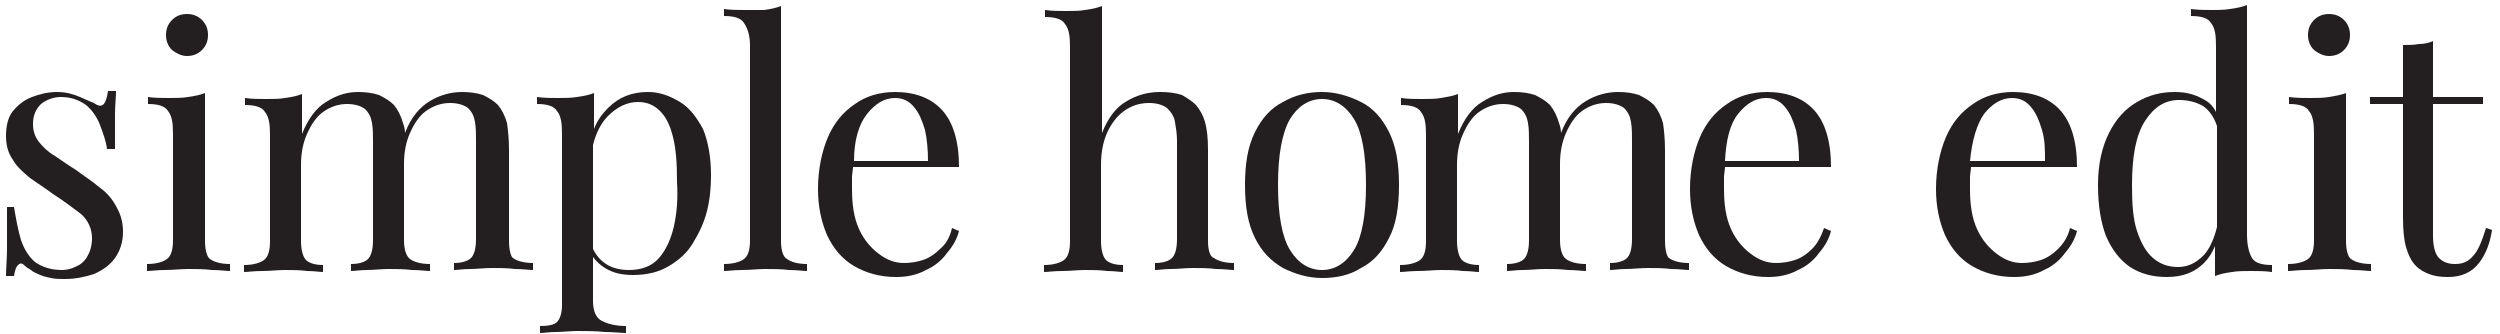 <?xml version="1.0" encoding="utf-8"?>
<!-- Generator: Adobe Illustrator 27.8.0, SVG Export Plug-In . SVG Version: 6.00 Build 0)  -->
<svg version="1.1" id="Layer_1" xmlns="http://www.w3.org/2000/svg" xmlns:xlink="http://www.w3.org/1999/xlink" x="0px" y="0px"
	 viewBox="0 0 250 33.4" style="enable-background:new 0 0 250 33.4;" xml:space="preserve">
<style type="text/css">
	.st0{fill:#231F20;}
</style>
<g>
	<path class="st0" d="M9.9,18.7c-0.7-0.6-1.5-1.1-2.3-1.7c-0.8-0.5-1.5-1-2.1-1.4c-0.7-0.4-1.2-0.9-1.6-1.4
		c-0.4-0.5-0.6-1.1-0.6-1.8c0-0.9,0.3-1.5,0.8-2c0.5-0.4,1.2-0.7,2-0.7c1,0,1.8,0.3,2.5,0.8c0.6,0.5,1.1,1.2,1.4,2
		c0.3,0.8,0.6,1.6,0.7,2.4h0.8c0-1.5,0-2.6,0-3.5c0-0.9,0.1-1.6,0.1-2.3h-0.8c-0.2,1.4-0.6,1.8-1.4,1.2C9.1,10.2,8.7,10,8,9.7
		S6.6,9.2,5.7,9.2C4.8,9.2,4,9.4,3.2,9.7c-0.8,0.3-1.4,0.8-1.9,1.4c-0.5,0.6-0.7,1.5-0.7,2.5c0,0.9,0.2,1.7,0.7,2.4
		c0.4,0.7,1,1.2,1.7,1.8c0.7,0.5,1.5,1,2.3,1.6c1.1,0.7,2,1.4,2.8,2c0.7,0.6,1.1,1.5,1.1,2.4c0,0.8-0.2,1.4-0.5,1.9
		c-0.3,0.5-0.7,0.8-1.2,1C7.1,26.9,6.6,27,6.2,27c-1.1,0-2-0.3-2.7-0.8c-0.6-0.5-1.1-1.3-1.4-2.2c-0.3-1-0.5-2.1-0.7-3.3H0.7
		c0,1.7,0,3.1,0,4.2c0,1-0.1,1.9-0.1,2.7h0.8c0.1-0.6,0.2-0.9,0.4-1.1c0.2-0.2,0.4-0.2,0.6,0c0.2,0.2,0.5,0.4,0.7,0.5
		c0.2,0.2,0.5,0.3,0.7,0.4c0.4,0.2,0.8,0.3,1.3,0.4c0.4,0.1,0.9,0.1,1.4,0.1c1,0,2-0.2,2.9-0.5c0.9-0.4,1.6-0.9,2.1-1.6
		c0.5-0.7,0.8-1.6,0.8-2.6c0-0.9-0.2-1.7-0.6-2.4C11.2,19.8,10.6,19.2,9.9,18.7z"/>
	<path class="st0" d="M20.5,24.1V9.3c-0.5,0.2-1,0.3-1.7,0.4c-0.6,0.1-1.2,0.1-1.9,0.1c-0.7,0-1.4,0-2.1-0.1v0.7c1,0,1.7,0.2,2,0.7
		c0.4,0.5,0.5,1.2,0.5,2.3v10.6c0,1-0.2,1.6-0.6,1.9c-0.4,0.3-1.1,0.5-2,0.5v0.7c0.4,0,1-0.1,1.8-0.1c0.8,0,1.6-0.1,2.3-0.1
		c0.8,0,1.6,0,2.4,0.1c0.8,0,1.4,0.1,1.8,0.1v-0.7c-0.9,0-1.6-0.2-2-0.5C20.7,25.7,20.5,25,20.5,24.1z"/>
	<path class="st0" d="M18.7,5.6c0.6,0,1.1-0.2,1.5-0.6c0.4-0.4,0.6-0.9,0.6-1.5c0-0.6-0.2-1.1-0.6-1.5c-0.4-0.4-0.9-0.6-1.5-0.6
		c-0.6,0-1.1,0.2-1.5,0.6c-0.4,0.4-0.6,0.9-0.6,1.5c0,0.6,0.2,1.1,0.6,1.5C17.6,5.3,18.1,5.6,18.7,5.6z"/>
	<path class="st0" d="M50.9,24.1V15c0-1.1-0.1-2-0.2-2.7c-0.2-0.7-0.5-1.3-0.9-1.8c-0.4-0.4-0.9-0.7-1.5-1c-0.6-0.2-1.3-0.3-2.1-0.3
		c-1.1,0-2.2,0.3-3.2,0.9c-1,0.6-1.9,1.6-2.5,3.2c0-0.4-0.1-0.7-0.2-1c-0.2-0.7-0.5-1.3-0.9-1.8c-0.4-0.4-0.9-0.7-1.5-1
		c-0.6-0.2-1.3-0.3-2.1-0.3c-1.1,0-2.1,0.3-3.2,1c-1,0.6-1.8,1.7-2.4,3.2v-4c-0.5,0.2-1,0.3-1.7,0.4c-0.6,0.1-1.2,0.1-1.9,0.1
		c-0.7,0-1.4,0-2.1-0.1v0.7c1,0,1.7,0.2,2,0.7c0.4,0.5,0.5,1.2,0.5,2.3v10.6c0,1-0.2,1.6-0.6,1.9c-0.4,0.3-1.1,0.5-2,0.5v0.7
		c0.4,0,1-0.1,1.8-0.1c0.8,0,1.6-0.1,2.3-0.1c0.7,0,1.5,0,2.2,0.1c0.7,0,1.3,0.1,1.6,0.1v-0.7c-0.8,0-1.4-0.2-1.7-0.5
		c-0.3-0.3-0.5-1-0.5-1.9v-7.6c0-1.2,0.2-2.2,0.6-3.1c0.4-0.9,0.9-1.7,1.6-2.2c0.7-0.5,1.5-0.8,2.4-0.8c0.8,0,1.4,0.2,1.8,0.5
		c0.4,0.4,0.6,0.8,0.7,1.4c0.1,0.6,0.1,1.2,0.1,1.9v9.8c0,1-0.2,1.6-0.5,1.9c-0.3,0.3-0.9,0.5-1.7,0.5v0.7c0.4,0,0.9-0.1,1.6-0.1
		c0.7,0,1.4-0.1,2.2-0.1c0.7,0,1.5,0,2.3,0.1c0.8,0,1.4,0.1,1.8,0.1v-0.7c-0.9,0-1.6-0.2-2-0.5c-0.4-0.3-0.6-1-0.6-1.9v-7.6
		c0-1.2,0.2-2.2,0.6-3.1c0.4-0.9,0.9-1.7,1.6-2.2c0.7-0.5,1.5-0.8,2.4-0.8c0.8,0,1.4,0.2,1.8,0.5c0.4,0.4,0.6,0.8,0.7,1.4
		c0.1,0.6,0.1,1.2,0.1,1.9v9.8c0,1-0.2,1.6-0.5,1.9c-0.3,0.3-0.9,0.5-1.7,0.5v0.7c0.4,0,0.9-0.1,1.6-0.1c0.7,0,1.4-0.1,2.2-0.1
		s1.5,0,2.3,0.1c0.8,0,1.4,0.1,1.8,0.1v-0.7c-0.9,0-1.6-0.2-2-0.5C51.1,25.7,50.9,25,50.9,24.1z"/>
	<path class="st0" d="M68,10.2c-1-0.6-2-1-3.2-1c-1.6,0-2.9,0.5-4,1.6c-0.6,0.6-1.1,1.3-1.4,2.1V9.3c-0.5,0.2-1,0.3-1.7,0.4
		c-0.6,0.1-1.2,0.1-1.9,0.1c-0.7,0-1.4,0-2.1-0.1v0.7c1,0,1.7,0.2,2,0.7c0.4,0.5,0.5,1.2,0.5,2.3v17.1c0,0.8-0.2,1.4-0.5,1.7
		c-0.3,0.3-0.9,0.4-1.7,0.4v0.7c0.4,0,0.9-0.1,1.6-0.1c0.7,0,1.4-0.1,2.1-0.1c1,0,1.9,0,2.8,0.1c0.9,0,1.6,0.1,2.1,0.1v-0.7
		c-1,0-1.8-0.2-2.4-0.5c-0.6-0.3-0.9-1-0.9-2v-4.4c0.3,0.4,0.7,0.8,1.2,1.1c0.8,0.5,1.7,0.7,2.8,0.7c1.4,0,2.6-0.3,3.6-0.9
		c1-0.6,1.8-1.3,2.4-2.3c0.6-1,1.1-2,1.4-3.2c0.3-1.2,0.4-2.4,0.4-3.6c0-1.8-0.3-3.4-0.8-4.6C69.7,11.8,69,10.8,68,10.2z M67.4,22.6
		c-0.3,1.3-0.8,2.4-1.5,3.2c-0.7,0.8-1.7,1.2-3,1.2c-0.9,0-1.7-0.2-2.3-0.6c-0.6-0.4-1-0.9-1.3-1.5V14.5c0.3-1.2,0.8-2.2,1.5-2.9
		c0.9-0.9,1.9-1.4,3-1.4c0.9,0,1.6,0.3,2.2,0.9c0.6,0.6,1,1.4,1.3,2.6c0.3,1.2,0.4,2.6,0.4,4.5C67.8,19.8,67.7,21.2,67.4,22.6z"/>
	<path class="st0" d="M78.1,24.1V0.6c-0.5,0.2-1,0.3-1.7,0.4C75.8,1,75.2,1,74.5,1c-0.7,0-1.4,0-2.1-0.1v0.7c1,0,1.7,0.2,2,0.7
		C74.8,2.9,75,3.6,75,4.6v19.4c0,1-0.2,1.6-0.6,1.9c-0.4,0.3-1.1,0.5-2,0.5v0.7c0.4,0,1-0.1,1.8-0.1c0.8,0,1.6-0.1,2.3-0.1
		c0.8,0,1.6,0,2.4,0.1c0.8,0,1.4,0.1,1.8,0.1v-0.7c-0.9,0-1.6-0.2-2-0.5C78.3,25.7,78.1,25,78.1,24.1z"/>
	<path class="st0" d="M94,24.9c-0.5,0.5-1.1,0.9-1.7,1.1c-0.6,0.2-1.3,0.3-1.9,0.3c-0.9,0-1.7-0.3-2.5-0.9c-0.8-0.6-1.5-1.4-2-2.5
		c-0.5-1.1-0.7-2.4-0.7-4c0-0.4,0-0.8,0-1.2c0-0.3,0.1-0.7,0.1-1h10.6c0-2.6-0.6-4.5-1.7-5.7c-1.1-1.2-2.7-1.8-4.7-1.8
		c-1.5,0-2.9,0.4-4,1.2c-1.2,0.8-2.1,1.9-2.7,3.3c-0.6,1.4-1,3.2-1,5.2c0,1.7,0.3,3.2,0.9,4.6c0.6,1.3,1.5,2.4,2.7,3.1
		c1.2,0.7,2.6,1.1,4.2,1.1c1.1,0,2.1-0.2,3-0.7c0.9-0.4,1.6-1,2.1-1.7c0.6-0.7,1-1.4,1.2-2.2l-0.7-0.3C95,23.7,94.6,24.4,94,24.9z
		 M86.7,11.4c0.8-1,1.7-1.6,2.8-1.6c0.8,0,1.4,0.3,1.9,0.9c0.5,0.6,0.8,1.3,1.1,2.3c0.2,0.9,0.3,2,0.3,3.1h-7.4
		C85.4,14,85.9,12.4,86.7,11.4z"/>
	<path class="st0" d="M120.8,24.1V15c0-1.2-0.1-2.1-0.3-2.8c-0.2-0.7-0.5-1.2-0.9-1.7c-0.4-0.4-0.9-0.7-1.4-1
		c-0.6-0.2-1.3-0.3-2.2-0.3c-1.2,0-2.3,0.3-3.3,0.9c-1.1,0.6-1.9,1.7-2.5,3.2V0.6c-0.5,0.2-1,0.3-1.7,0.4c-0.6,0.1-1.2,0.1-1.9,0.1
		c-0.7,0-1.4,0-2.1-0.1v0.7c1,0,1.7,0.2,2,0.7c0.4,0.5,0.5,1.2,0.5,2.3v19.4c0,1-0.2,1.6-0.6,1.9c-0.4,0.3-1.1,0.5-2,0.5v0.7
		c0.4,0,1-0.1,1.8-0.1c0.8,0,1.6-0.1,2.3-0.1s1.5,0,2.2,0.1c0.7,0,1.3,0.1,1.6,0.1v-0.7c-0.8,0-1.4-0.2-1.7-0.5
		c-0.3-0.3-0.5-1-0.5-1.9v-7.6c0-1.2,0.2-2.3,0.6-3.2c0.4-0.9,1-1.7,1.7-2.2c0.7-0.5,1.5-0.8,2.5-0.8c0.8,0,1.4,0.2,1.8,0.5
		c0.4,0.4,0.7,0.8,0.8,1.4c0.1,0.6,0.2,1.2,0.2,1.9v9.8c0,1-0.2,1.6-0.5,1.9c-0.3,0.3-0.9,0.5-1.7,0.5v0.7c0.4,0,0.9-0.1,1.6-0.1
		c0.7,0,1.4-0.1,2.2-0.1s1.5,0,2.3,0.1c0.8,0,1.4,0.1,1.8,0.1v-0.7c-0.9,0-1.6-0.2-2-0.5C121,25.7,120.8,25,120.8,24.1z"/>
	<path class="st0" d="M136.1,10.2c-1.2-0.6-2.5-1-3.9-1c-1.4,0-2.7,0.3-3.9,1c-1.2,0.6-2.1,1.6-2.8,3c-0.7,1.4-1,3.1-1,5.3
		c0,2.2,0.3,3.9,1,5.3c0.7,1.4,1.6,2.3,2.8,3c1.2,0.6,2.5,1,3.9,1c1.5,0,2.8-0.3,3.9-1c1.2-0.6,2.1-1.6,2.8-3c0.7-1.3,1-3.1,1-5.3
		c0-2.2-0.3-3.9-1-5.3C138.2,11.8,137.3,10.8,136.1,10.2z M135.4,25c-0.8,1.3-1.9,2-3.2,2c-1.3,0-2.4-0.7-3.2-2
		c-0.8-1.3-1.2-3.5-1.2-6.5c0-3,0.4-5.2,1.2-6.6c0.8-1.3,1.9-2,3.2-2c1.3,0,2.4,0.7,3.2,2c0.8,1.3,1.2,3.5,1.2,6.6
		C136.6,21.5,136.2,23.7,135.4,25z"/>
	<path class="st0" d="M166.5,24.1V15c0-1.1-0.1-2-0.2-2.7c-0.2-0.7-0.5-1.3-0.9-1.8c-0.4-0.4-0.9-0.7-1.5-1
		c-0.6-0.2-1.3-0.3-2.1-0.3c-1.1,0-2.2,0.3-3.2,0.9c-1,0.6-1.9,1.6-2.5,3.2c0-0.4-0.1-0.7-0.2-1c-0.2-0.7-0.5-1.3-0.9-1.8
		c-0.4-0.4-0.9-0.7-1.5-1c-0.6-0.2-1.3-0.3-2.1-0.3c-1.1,0-2.1,0.3-3.2,1c-1,0.6-1.8,1.7-2.4,3.2v-4c-0.5,0.2-1.1,0.3-1.7,0.4
		c-0.6,0.1-1.2,0.1-1.9,0.1c-0.7,0-1.4,0-2.1-0.1v0.7c1,0,1.7,0.2,2,0.7c0.4,0.5,0.5,1.2,0.5,2.3v10.6c0,1-0.2,1.6-0.6,1.9
		c-0.4,0.3-1.1,0.5-2,0.5v0.7c0.4,0,1-0.1,1.8-0.1c0.8,0,1.6-0.1,2.3-0.1c0.7,0,1.5,0,2.2,0.1c0.7,0,1.3,0.1,1.6,0.1v-0.7
		c-0.8,0-1.4-0.2-1.7-0.5c-0.3-0.3-0.5-1-0.5-1.9v-7.6c0-1.2,0.2-2.2,0.6-3.1c0.4-0.9,0.9-1.7,1.6-2.2c0.7-0.5,1.5-0.8,2.4-0.8
		c0.8,0,1.4,0.2,1.8,0.5c0.4,0.4,0.6,0.8,0.7,1.4c0.1,0.6,0.1,1.2,0.1,1.9v9.8c0,1-0.2,1.6-0.5,1.9c-0.3,0.3-0.9,0.5-1.7,0.5v0.7
		c0.4,0,0.9-0.1,1.6-0.1c0.7,0,1.4-0.1,2.2-0.1c0.7,0,1.5,0,2.3,0.1c0.8,0,1.4,0.1,1.8,0.1v-0.7c-0.9,0-1.6-0.2-2-0.5
		c-0.4-0.3-0.6-1-0.6-1.9v-7.6c0-1.2,0.2-2.2,0.6-3.1c0.4-0.9,0.9-1.7,1.6-2.2c0.7-0.5,1.5-0.8,2.4-0.8c0.8,0,1.4,0.2,1.8,0.5
		c0.4,0.4,0.6,0.8,0.7,1.4c0.1,0.6,0.1,1.2,0.1,1.9v9.8c0,1-0.2,1.6-0.5,1.9c-0.3,0.3-0.9,0.5-1.7,0.5v0.7c0.4,0,0.9-0.1,1.6-0.1
		c0.7,0,1.4-0.1,2.2-0.1s1.5,0,2.3,0.1c0.8,0,1.4,0.1,1.8,0.1v-0.7c-0.9,0-1.6-0.2-2-0.5C166.7,25.7,166.5,25,166.5,24.1z"/>
	<path class="st0" d="M181.2,24.9c-0.5,0.5-1.1,0.9-1.7,1.1c-0.6,0.2-1.3,0.3-1.9,0.3c-0.9,0-1.7-0.3-2.5-0.9
		c-0.8-0.6-1.5-1.4-2-2.5c-0.5-1.1-0.7-2.4-0.7-4c0-0.4,0-0.8,0-1.2c0-0.3,0.1-0.7,0.1-1h10.6c0-2.6-0.6-4.5-1.7-5.7
		c-1.1-1.2-2.7-1.8-4.7-1.8c-1.5,0-2.9,0.4-4,1.2c-1.2,0.8-2.1,1.9-2.7,3.3c-0.6,1.4-1,3.2-1,5.2c0,1.7,0.3,3.2,0.9,4.6
		c0.6,1.3,1.5,2.4,2.7,3.1c1.2,0.7,2.6,1.1,4.2,1.1c1.1,0,2.1-0.2,3-0.7c0.9-0.4,1.6-1,2.1-1.7c0.6-0.7,1-1.4,1.2-2.2l-0.7-0.3
		C182.1,23.7,181.7,24.4,181.2,24.9z M173.8,11.4c0.8-1,1.7-1.6,2.8-1.6c0.8,0,1.4,0.3,1.9,0.9c0.5,0.6,0.8,1.3,1.1,2.3
		c0.2,0.9,0.3,2,0.3,3.1h-7.4C172.6,14,173,12.4,173.8,11.4z"/>
	<path class="st0" d="M205.8,24.9c-0.5,0.5-1.1,0.9-1.7,1.1c-0.6,0.2-1.3,0.3-1.9,0.3c-0.9,0-1.7-0.3-2.5-0.9
		c-0.8-0.6-1.5-1.4-2-2.5c-0.5-1.1-0.7-2.4-0.7-4c0-0.4,0-0.8,0-1.2c0-0.3,0.1-0.7,0.1-1h10.6c0-2.6-0.6-4.5-1.7-5.7
		c-1.1-1.2-2.7-1.8-4.7-1.8c-1.5,0-2.9,0.4-4,1.2c-1.2,0.8-2.1,1.9-2.7,3.3c-0.6,1.4-1,3.2-1,5.2c0,1.7,0.3,3.2,0.9,4.6
		c0.6,1.3,1.5,2.4,2.7,3.1c1.2,0.7,2.6,1.1,4.2,1.1c1.1,0,2.1-0.2,3-0.7c0.9-0.4,1.6-1,2.1-1.7c0.6-0.7,1-1.4,1.2-2.2l-0.7-0.3
		C206.8,23.7,206.3,24.4,205.8,24.9z M198.4,11.4c0.8-1,1.7-1.6,2.8-1.6c0.8,0,1.4,0.3,1.9,0.9c0.5,0.6,0.8,1.3,1.1,2.3
		s0.3,2,0.3,3.1H197C197.2,14,197.7,12.4,198.4,11.4z"/>
	<path class="st0" d="M224.7,23.5v-23c-0.5,0.2-1,0.3-1.7,0.4C222.4,1,221.8,1,221.2,1c-0.7,0-1.4,0-2.1-0.1v0.7c1,0,1.7,0.2,2,0.7
		c0.4,0.5,0.5,1.2,0.5,2.3v6.6c-0.3-0.6-0.7-1-1.3-1.3c-0.9-0.5-1.8-0.7-2.8-0.7c-1.4,0-2.6,0.3-3.8,1c-1.2,0.7-2.1,1.7-2.8,3.1
		c-0.7,1.4-1.1,3.1-1.1,5.2c0,2.1,0.3,3.8,0.8,5.1c0.6,1.4,1.4,2.4,2.4,3.1c1.1,0.7,2.3,1,3.7,1c1.6,0,2.8-0.5,3.7-1.4
		c0.5-0.5,0.8-1,1.1-1.7v3c0.5-0.2,1-0.3,1.7-0.4c0.6-0.1,1.2-0.1,1.9-0.1c0.7,0,1.4,0,2.1,0.1v-0.7c-1,0-1.7-0.2-2-0.7
		C224.9,25.3,224.7,24.5,224.7,23.5z M220.4,25.5c-0.8,0.8-1.6,1.2-2.6,1.2c-1,0-1.8-0.3-2.5-0.9s-1.2-1.5-1.6-2.7
		c-0.4-1.2-0.5-2.7-0.5-4.6c0-2.9,0.4-5,1.3-6.4c0.9-1.4,2-2.1,3.4-2.1c0.9,0,1.7,0.2,2.4,0.6c0.6,0.4,1.1,1.1,1.4,2v10.1
		C221.4,23.9,221,24.8,220.4,25.5z"/>
	<path class="st0" d="M232.9,5.6c0.6,0,1.1-0.2,1.5-0.6c0.4-0.4,0.6-0.9,0.6-1.5c0-0.6-0.2-1.1-0.6-1.5c-0.4-0.4-0.9-0.6-1.5-0.6
		c-0.6,0-1.1,0.2-1.5,0.6c-0.4,0.4-0.6,0.9-0.6,1.5c0,0.6,0.2,1.1,0.6,1.5C231.8,5.3,232.3,5.6,232.9,5.6z"/>
	<path class="st0" d="M234.6,24.1V9.3c-0.5,0.2-1.1,0.3-1.7,0.4c-0.6,0.1-1.2,0.1-1.9,0.1c-0.7,0-1.4,0-2.1-0.1v0.7
		c1,0,1.7,0.2,2,0.7c0.4,0.5,0.5,1.2,0.5,2.3v10.6c0,1-0.2,1.6-0.6,1.9c-0.4,0.3-1.1,0.5-2,0.5v0.7c0.4,0,1-0.1,1.8-0.1
		c0.8,0,1.6-0.1,2.3-0.1c0.8,0,1.6,0,2.4,0.1c0.8,0,1.4,0.1,1.8,0.1v-0.7c-0.9,0-1.6-0.2-2-0.5C234.8,25.7,234.6,25,234.6,24.1z"/>
	<path class="st0" d="M248.6,22.8c-0.4,1.3-0.8,2.3-1.3,2.8c-0.5,0.6-1.1,0.8-1.8,0.8c-0.7,0-1.2-0.2-1.6-0.6
		c-0.4-0.4-0.6-1.2-0.6-2.2V10.4h5V9.7h-5V4.1c-0.4,0.2-0.9,0.3-1.4,0.3c-0.5,0.1-1.1,0.1-1.6,0.1v5.2H237v0.7h3.3v11.4
		c0,1.2,0.1,2.2,0.3,2.9c0.2,0.7,0.5,1.4,1,1.9c0.4,0.4,0.8,0.6,1.3,0.8c0.5,0.2,1.1,0.3,1.9,0.3c1.4,0,2.4-0.5,3.1-1.4
		c0.7-0.9,1.1-2,1.3-3.3L248.6,22.8z"/>
</g>
</svg>

